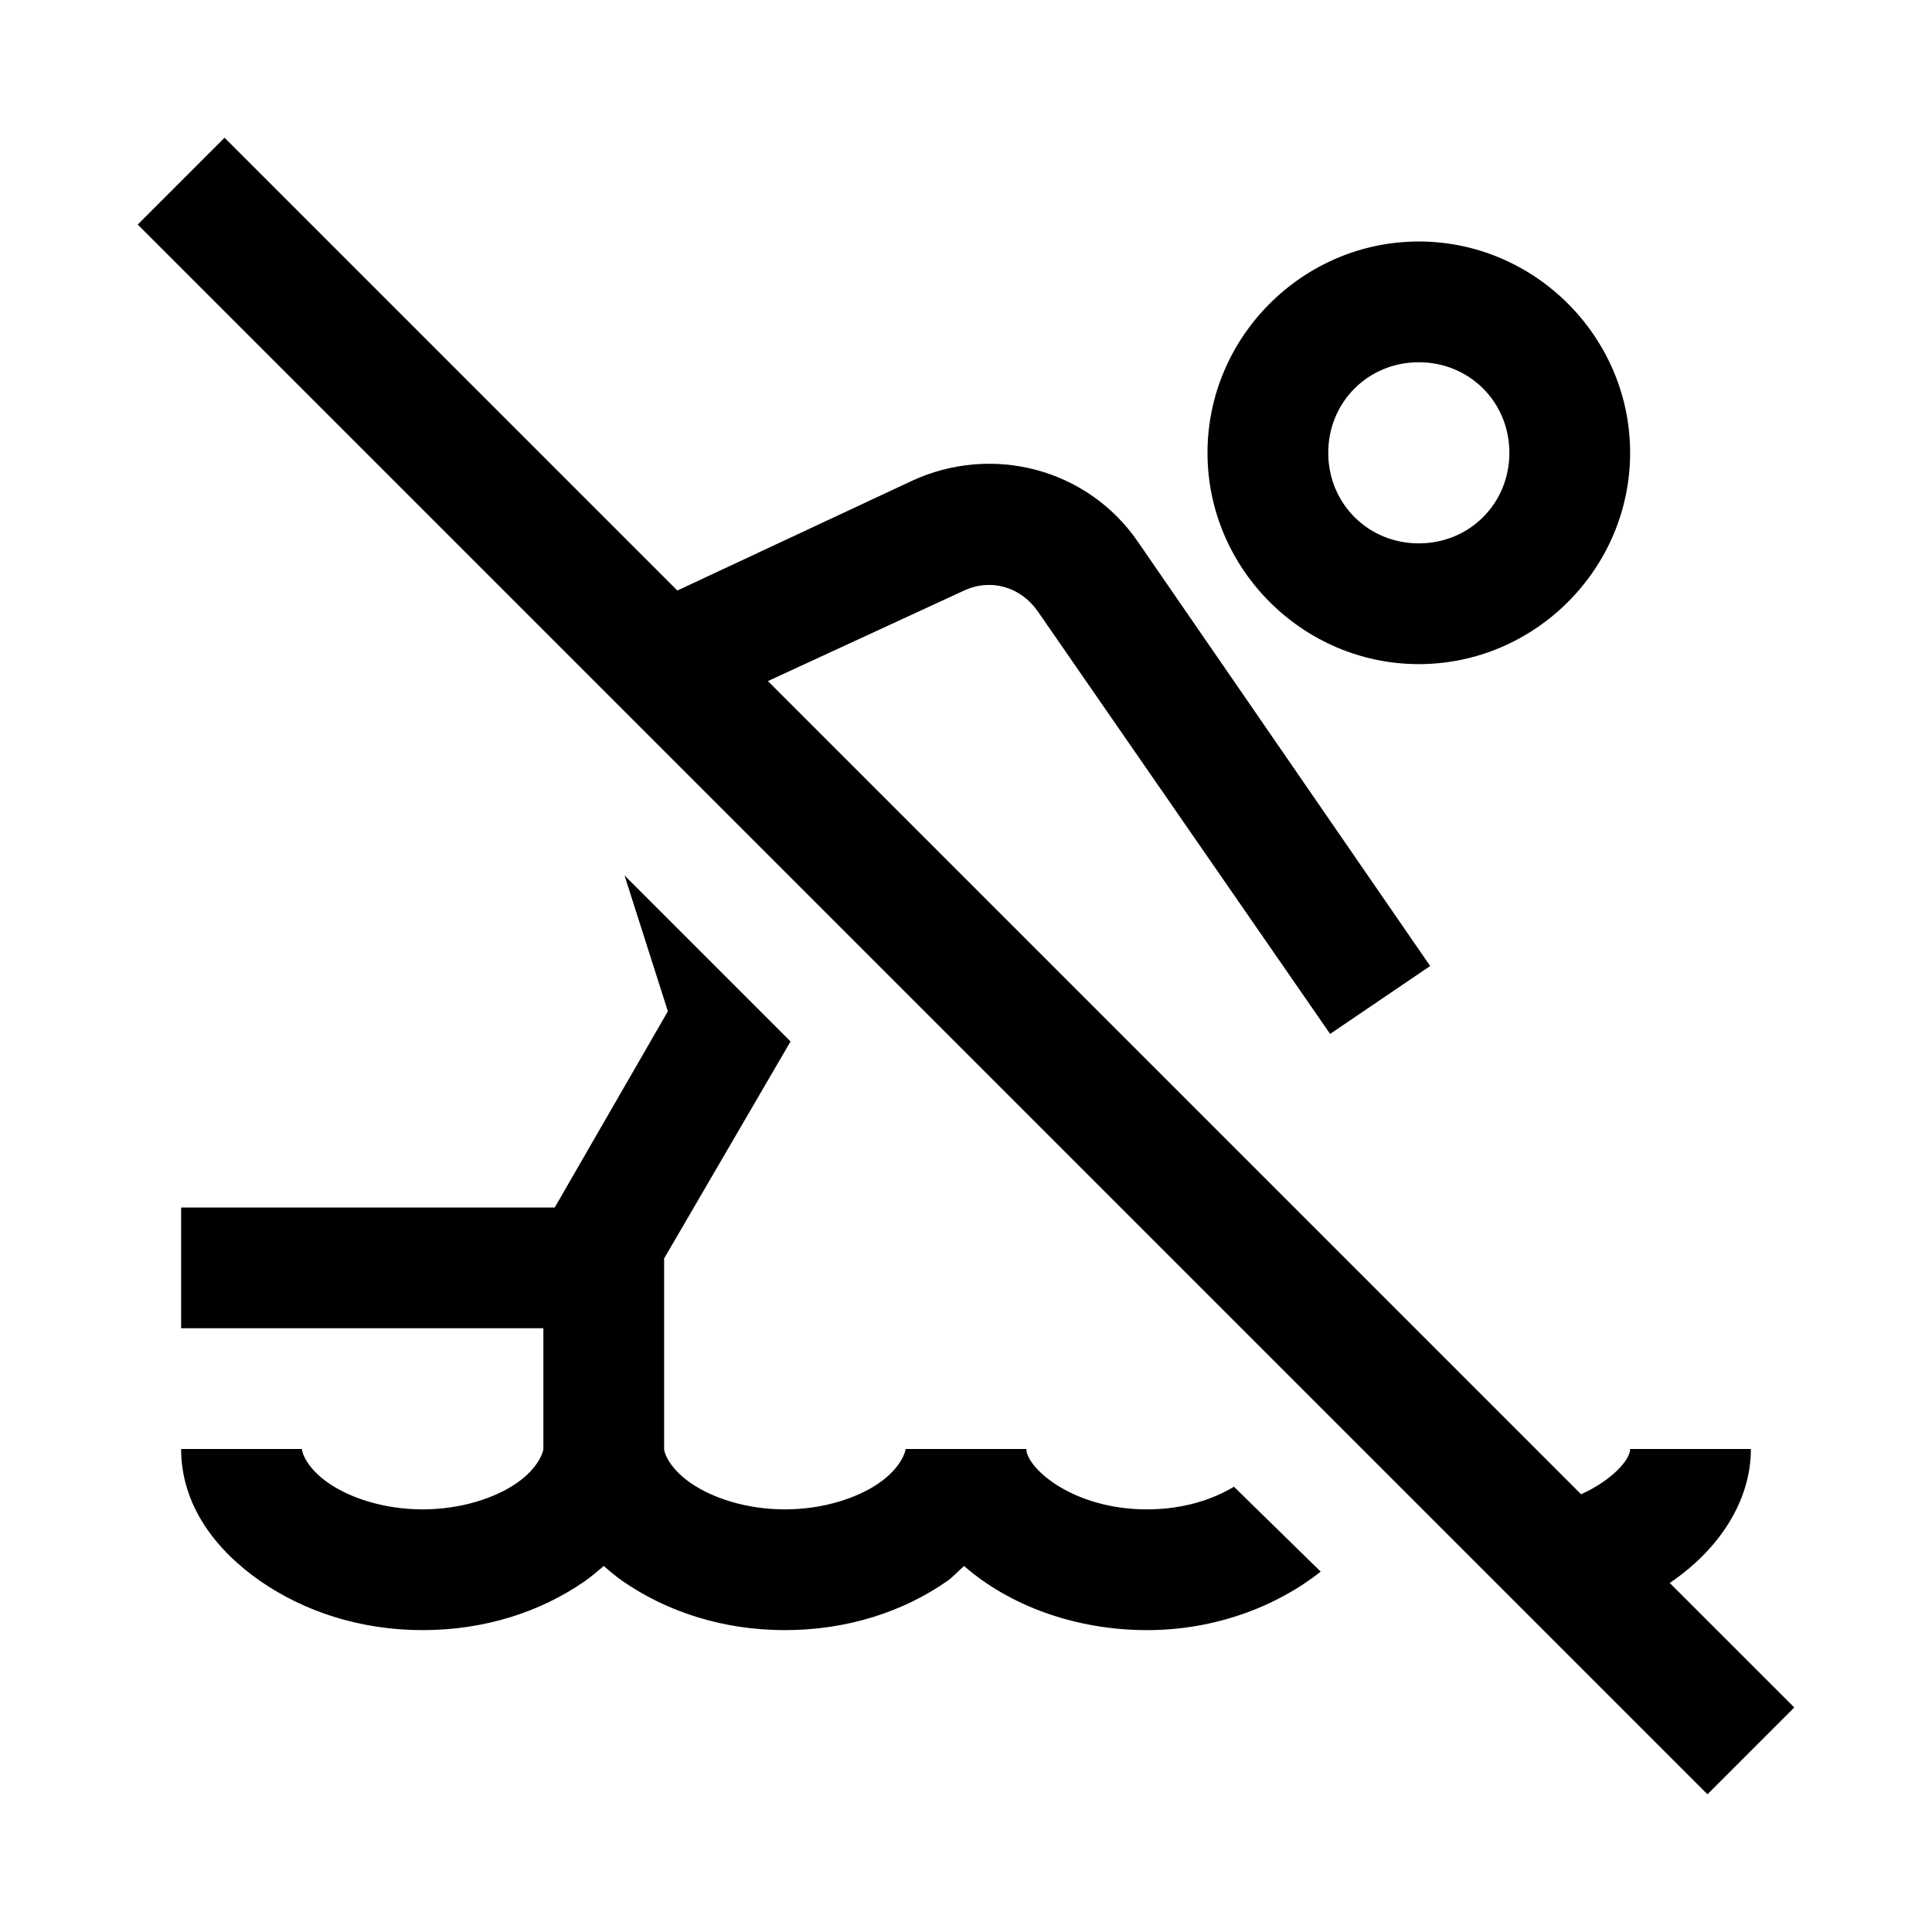 <?xml version="1.0"?>
<svg xmlns="http://www.w3.org/2000/svg" viewBox="0 0 32 32">
    <path style="text-indent:0;text-align:start;line-height:normal;text-transform:none;block-progression:tb;-inkscape-font-specification:Bitstream Vera Sans" d="M 3.719 2.281 L 2.281 3.719 L 28.281 29.719 L 29.719 28.281 L 27.656 26.219 C 28.47 25.668 29 24.866 29 24 L 27 24 C 27 24.182 26.697 24.518 26.188 24.75 L 12.719 11.281 L 15.969 9.781 C 16.412 9.575 16.909 9.722 17.188 10.125 L 22.031 17.125 L 23.688 16 L 18.844 8.969 C 18.01 7.758 16.427 7.347 15.094 7.969 L 11.219 9.781 L 3.719 2.281 z M 23.5 4 C 21.579 4 20 5.579 20 7.5 C 20 9.421 21.579 11 23.5 11 C 25.421 11 27 9.421 27 7.5 C 27 5.579 25.421 4 23.5 4 z M 23.5 6 C 24.34 6 25 6.66 25 7.5 C 25 8.34 24.34 9 23.5 9 C 22.66 9 22 8.34 22 7.5 C 22 6.66 22.66 6 23.5 6 z M 10.344 14.5 L 11.062 16.75 L 9.188 20 L 3 20 L 3 22 L 9 22 L 9 24 C 9 24.042 8.921 24.313 8.562 24.562 C 8.204 24.812 7.633 25 7 25 C 6.363 25 5.794 24.81 5.438 24.562 C 5.081 24.315 5 24.057 5 24 L 3 24 C 3 24.943 3.587 25.685 4.312 26.188 C 5.038 26.69 5.965 27 7 27 C 8.039 27 8.964 26.692 9.688 26.188 C 9.796 26.112 9.899 26.024 10 25.938 C 10.104 26.027 10.2 26.109 10.312 26.188 C 11.038 26.69 11.965 27 13 27 C 14.039 27 14.964 26.692 15.688 26.188 C 15.79 26.116 15.873 26.018 15.969 25.938 C 16.709 26.587 17.802 27 19 27 C 20.121 27 21.141 26.612 21.875 26.031 L 20.438 24.625 C 20.09 24.834 19.604 25 19 25 C 17.755 25 17 24.306 17 24 L 15 24 C 15 24.042 14.921 24.313 14.562 24.562 C 14.204 24.812 13.633 25 13 25 C 12.363 25 11.794 24.81 11.438 24.562 C 11.081 24.315 11 24.057 11 24 L 11 21 L 11 20.844 L 13.094 17.25 L 10.344 14.5 z" overflow="visible" font-family="Bitstream Vera Sans"/>
</svg>
